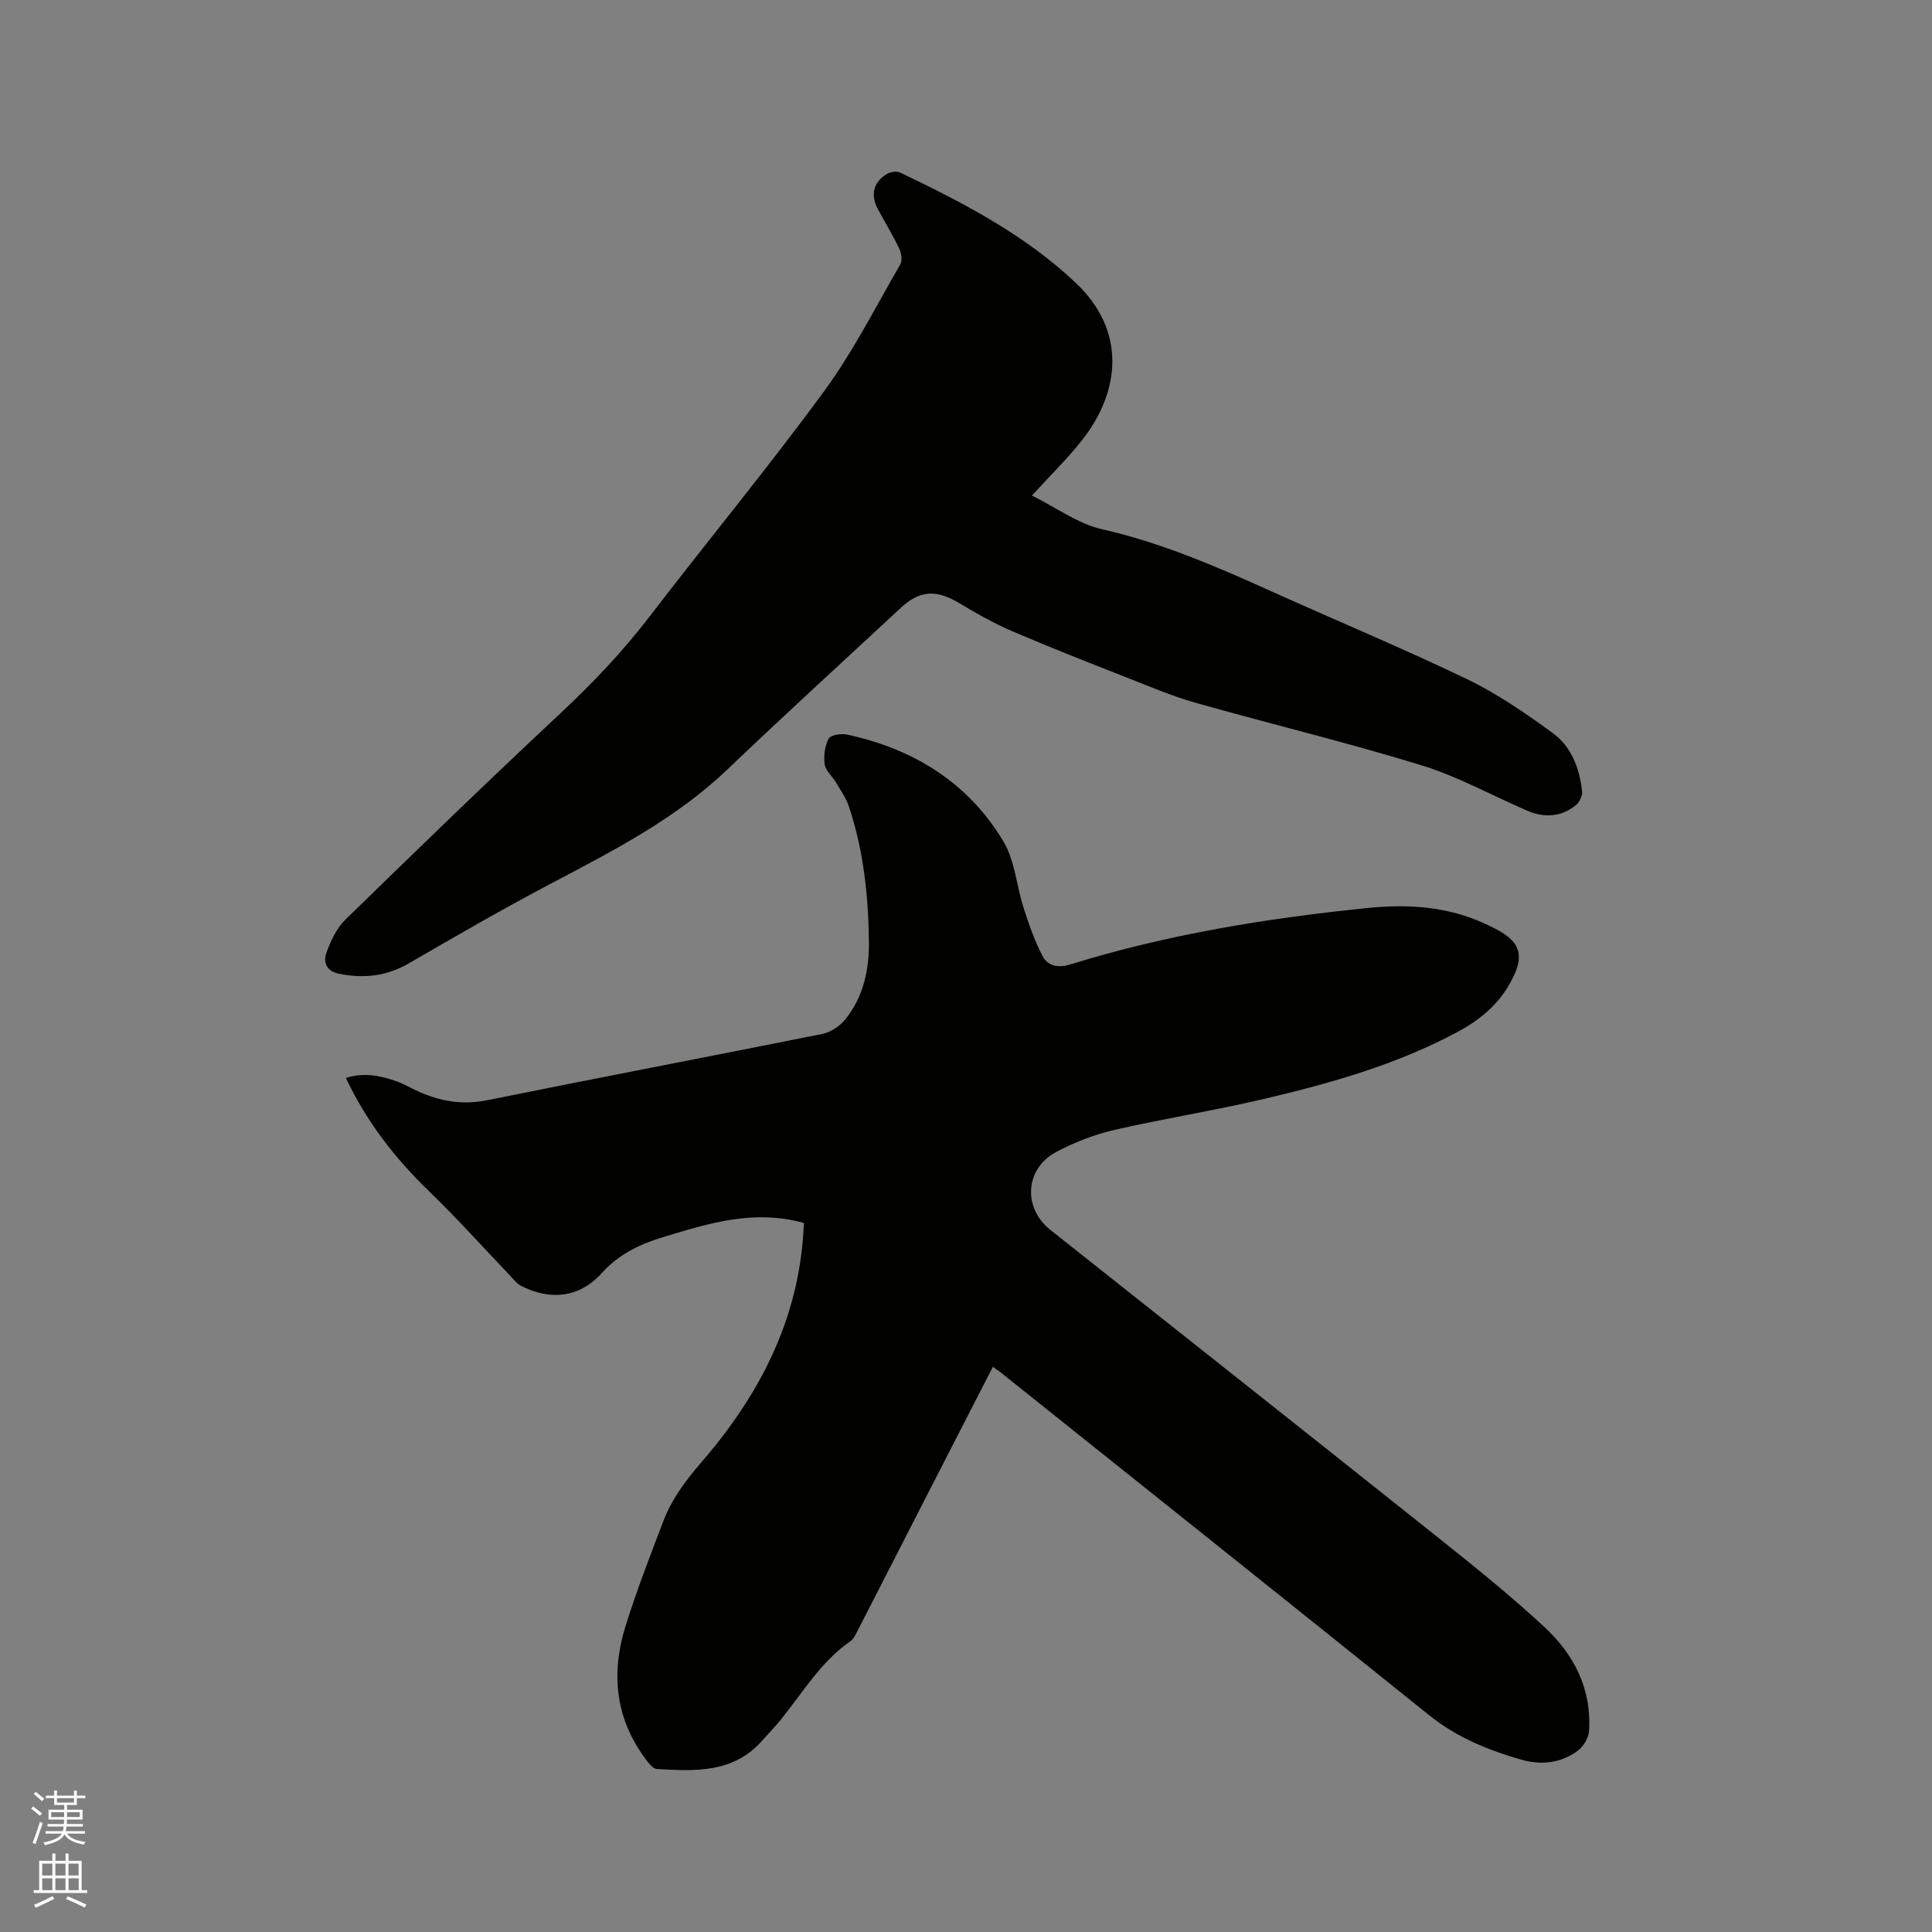 <svg enable-background="new 0 0 400 400" viewBox="0 0 400 400" xmlns="http://www.w3.org/2000/svg"><rect x="0" y="0" width="400" height="400" fill="#808080" stroke="none"/><path d="m6.44 374.46.42-.45c.65.47 1.27.95 1.85 1.44l-.45.49c-.65-.56-1.25-1.06-1.82-1.48m.93 7.33-.63-.26c.55-1.36 1.05-2.8 1.52-4.33.19.1.38.19.59.27-.46 1.29-.95 2.73-1.48 4.32m-.38-10.38.44-.42c.43.34 1.01.82 1.74 1.44l-.49.49c-.53-.51-1.09-1.01-1.69-1.51m2.5.35h1.72v-1.04h.59v1.04h3.52v-1.04h.59v1.04h1.75v.53h-1.75v1.42h-2.03v.97h3.22v2.03h-3.24c0 .35-.01.66-.03.93h3.32v.53h-3.37c-.03.27-.08.58-.15.94h3.96v.53h-3.71c.67.92 1.93 1.48 3.79 1.68-.13.24-.23.44-.29.59-2.13-.38-3.48-1.08-4.04-2.12-.43.97-1.77 1.72-4.03 2.23-.09-.19-.2-.37-.33-.55 2.1-.42 3.37-1.03 3.81-1.83h-3.36v-.53h3.58c.08-.29.13-.61.16-.94h-3.33v-.53h3.39c.02-.27.04-.58.04-.93h-3.23v-2.03h3.25v-.97h-2.07v-1.42h-1.73zm1.12 3.44v1h2.65c.01-.3.02-.44.01-.4v-.25-.35zm1.19-2h3.52v-.91h-3.52zm4.71 2h-2.63v.59c0 .15-.01.28-.01.4h2.64z" fill="#fbfcfa"/><path d="m13.56 383.74h.63v1.52h2.72v6.07h1.13v.6h-11.06v-.6h1.13v-6.07h2.73v-1.52h.63v1.52h2.1v-1.52zm-2.69 8.83.38.56c-1.24.63-2.53 1.25-3.85 1.85-.1-.21-.21-.42-.34-.63 1.36-.55 2.63-1.15 3.81-1.78m-2.13-4.27h2.1v-2.45h-2.1zm0 3.04h2.1v-2.46h-2.1zm2.72-3.04h2.1v-2.45h-2.1zm0 3.04h2.1v-2.46h-2.1zm6.07 3.6c-1.41-.71-2.7-1.3-3.86-1.78l.35-.56c1.45.62 2.75 1.19 3.88 1.72zm-1.25-9.09h-2.1v2.45h2.1zm-2.09 5.49h2.1v-2.46h-2.1z" fill="#fbfcfa"/><g fill="#010100"><path d="m205.57 282.98c-4.54 8.84-8.94 17.39-13.32 25.95-4.88 9.52-9.73 19.04-14.62 28.55-.43.83-.86 1.83-1.58 2.33-6.17 4.27-9.88 10.69-14.48 16.33-1.2 1.48-2.54 2.84-3.8 4.27-5.97 6.75-13.91 6.3-21.79 5.84-.73-.04-1.52-1.02-2.07-1.73-6.46-8.43-7.49-17.85-4.44-27.71 2.28-7.37 5.09-14.57 7.83-21.79 1.74-4.58 4.58-8.42 7.83-12.17 12.28-14.18 20.59-30.19 21.3-49.64-6.27-1.79-12.44-1.35-18.57-.01-3.61.79-7.16 1.91-10.7 2.98-4.79 1.45-9.06 3.51-12.6 7.43-4.61 5.11-10.73 5.72-16.8 2.54-.8-.42-1.4-1.26-2.05-1.94-5.64-5.89-11.08-11.98-16.94-17.64-7.01-6.77-12.84-14.3-17.17-23.39 3.75-1.19 7.12-.49 10.41.66 1.59.56 3.06 1.45 4.61 2.14 4.54 2.02 9.11 2.85 14.19 1.82 23.14-4.69 46.34-9.09 69.49-13.75 1.68-.34 3.5-1.55 4.61-2.89 3.9-4.71 5.07-10.49 4.99-16.39-.13-9.45-1.13-18.83-4.17-27.86-.59-1.75-1.72-3.33-2.67-4.94-.75-1.27-2.13-2.4-2.32-3.72-.24-1.74.02-3.81.84-5.33.41-.76 2.61-1.09 3.82-.83 13.75 2.97 25.04 9.93 32.33 22.09 2.41 4.02 2.73 9.25 4.22 13.86 1.09 3.37 2.25 6.76 3.89 9.88 1.09 2.08 3.18 2.55 5.77 1.75 20.1-6.23 40.78-9.58 61.67-11.69 8.28-.84 16.53-.31 24.26 3.31 1.71.8 3.48 1.64 4.9 2.84 2.27 1.91 2.52 4.25 1.31 7.13-2.43 5.79-6.64 9.54-12.07 12.44-12.55 6.71-26.09 10.55-39.8 13.78-10.29 2.43-20.77 4.07-31.08 6.44-4.17.96-8.32 2.56-12.1 4.57-6.54 3.47-6.96 11.62-1.21 16.17 27.17 21.53 54.35 43.03 81.46 64.64 7.11 5.67 14.19 11.42 20.85 17.6 6.11 5.67 9.76 12.83 9.19 21.48-.09 1.42-1.12 3.18-2.27 4.04-3.51 2.64-7.63 3.09-11.8 1.89-6.84-1.98-13.32-4.6-19-9.17-29.57-23.78-59.26-47.43-88.9-71.12-.39-.26-.74-.51-1.45-1.04z"/><path d="m213.65 102.6c5.2 2.58 9.57 5.85 14.44 6.95 12.31 2.79 23.71 7.72 35.1 12.86 13.51 6.1 27.21 11.79 40.56 18.21 6.24 3 12.05 7.03 17.67 11.1 3.91 2.83 5.63 7.36 6.13 12.15.1.91-.55 2.23-1.29 2.83-3.08 2.5-6.58 2.66-10.15 1.11-7.28-3.15-14.32-7.07-21.86-9.38-15.46-4.75-31.22-8.54-46.79-12.95-4.97-1.41-9.76-3.47-14.58-5.36-7.78-3.06-15.57-6.11-23.25-9.41-3.77-1.62-7.4-3.65-10.92-5.78-4.82-2.91-8.24-2.78-12.25.95-11.96 11.12-24.02 22.12-35.83 33.4-10.59 10.12-23.35 16.7-36.12 23.42-10.11 5.32-20.01 11.03-29.9 16.77-4.6 2.67-9.3 3.15-14.38 2.14-2.67-.53-3.37-2.41-2.62-4.44.89-2.42 2.09-5.01 3.89-6.76 14.72-14.36 29.49-28.67 44.51-42.71 6.69-6.25 12.91-12.8 18.48-20.06 11.93-15.56 24.44-30.7 36.03-46.5 6.05-8.24 10.72-17.51 15.87-26.39.46-.79.25-2.31-.19-3.24-1.32-2.76-2.91-5.39-4.38-8.08-1.63-2.98-1.09-5.62 1.74-7.38.75-.46 2.1-.67 2.84-.31 13 6.24 25.74 12.79 36.41 22.91 10.41 9.87 9.15 22.44 1.22 32.47-2.91 3.73-6.35 7.07-10.38 11.48z"/></g></svg>